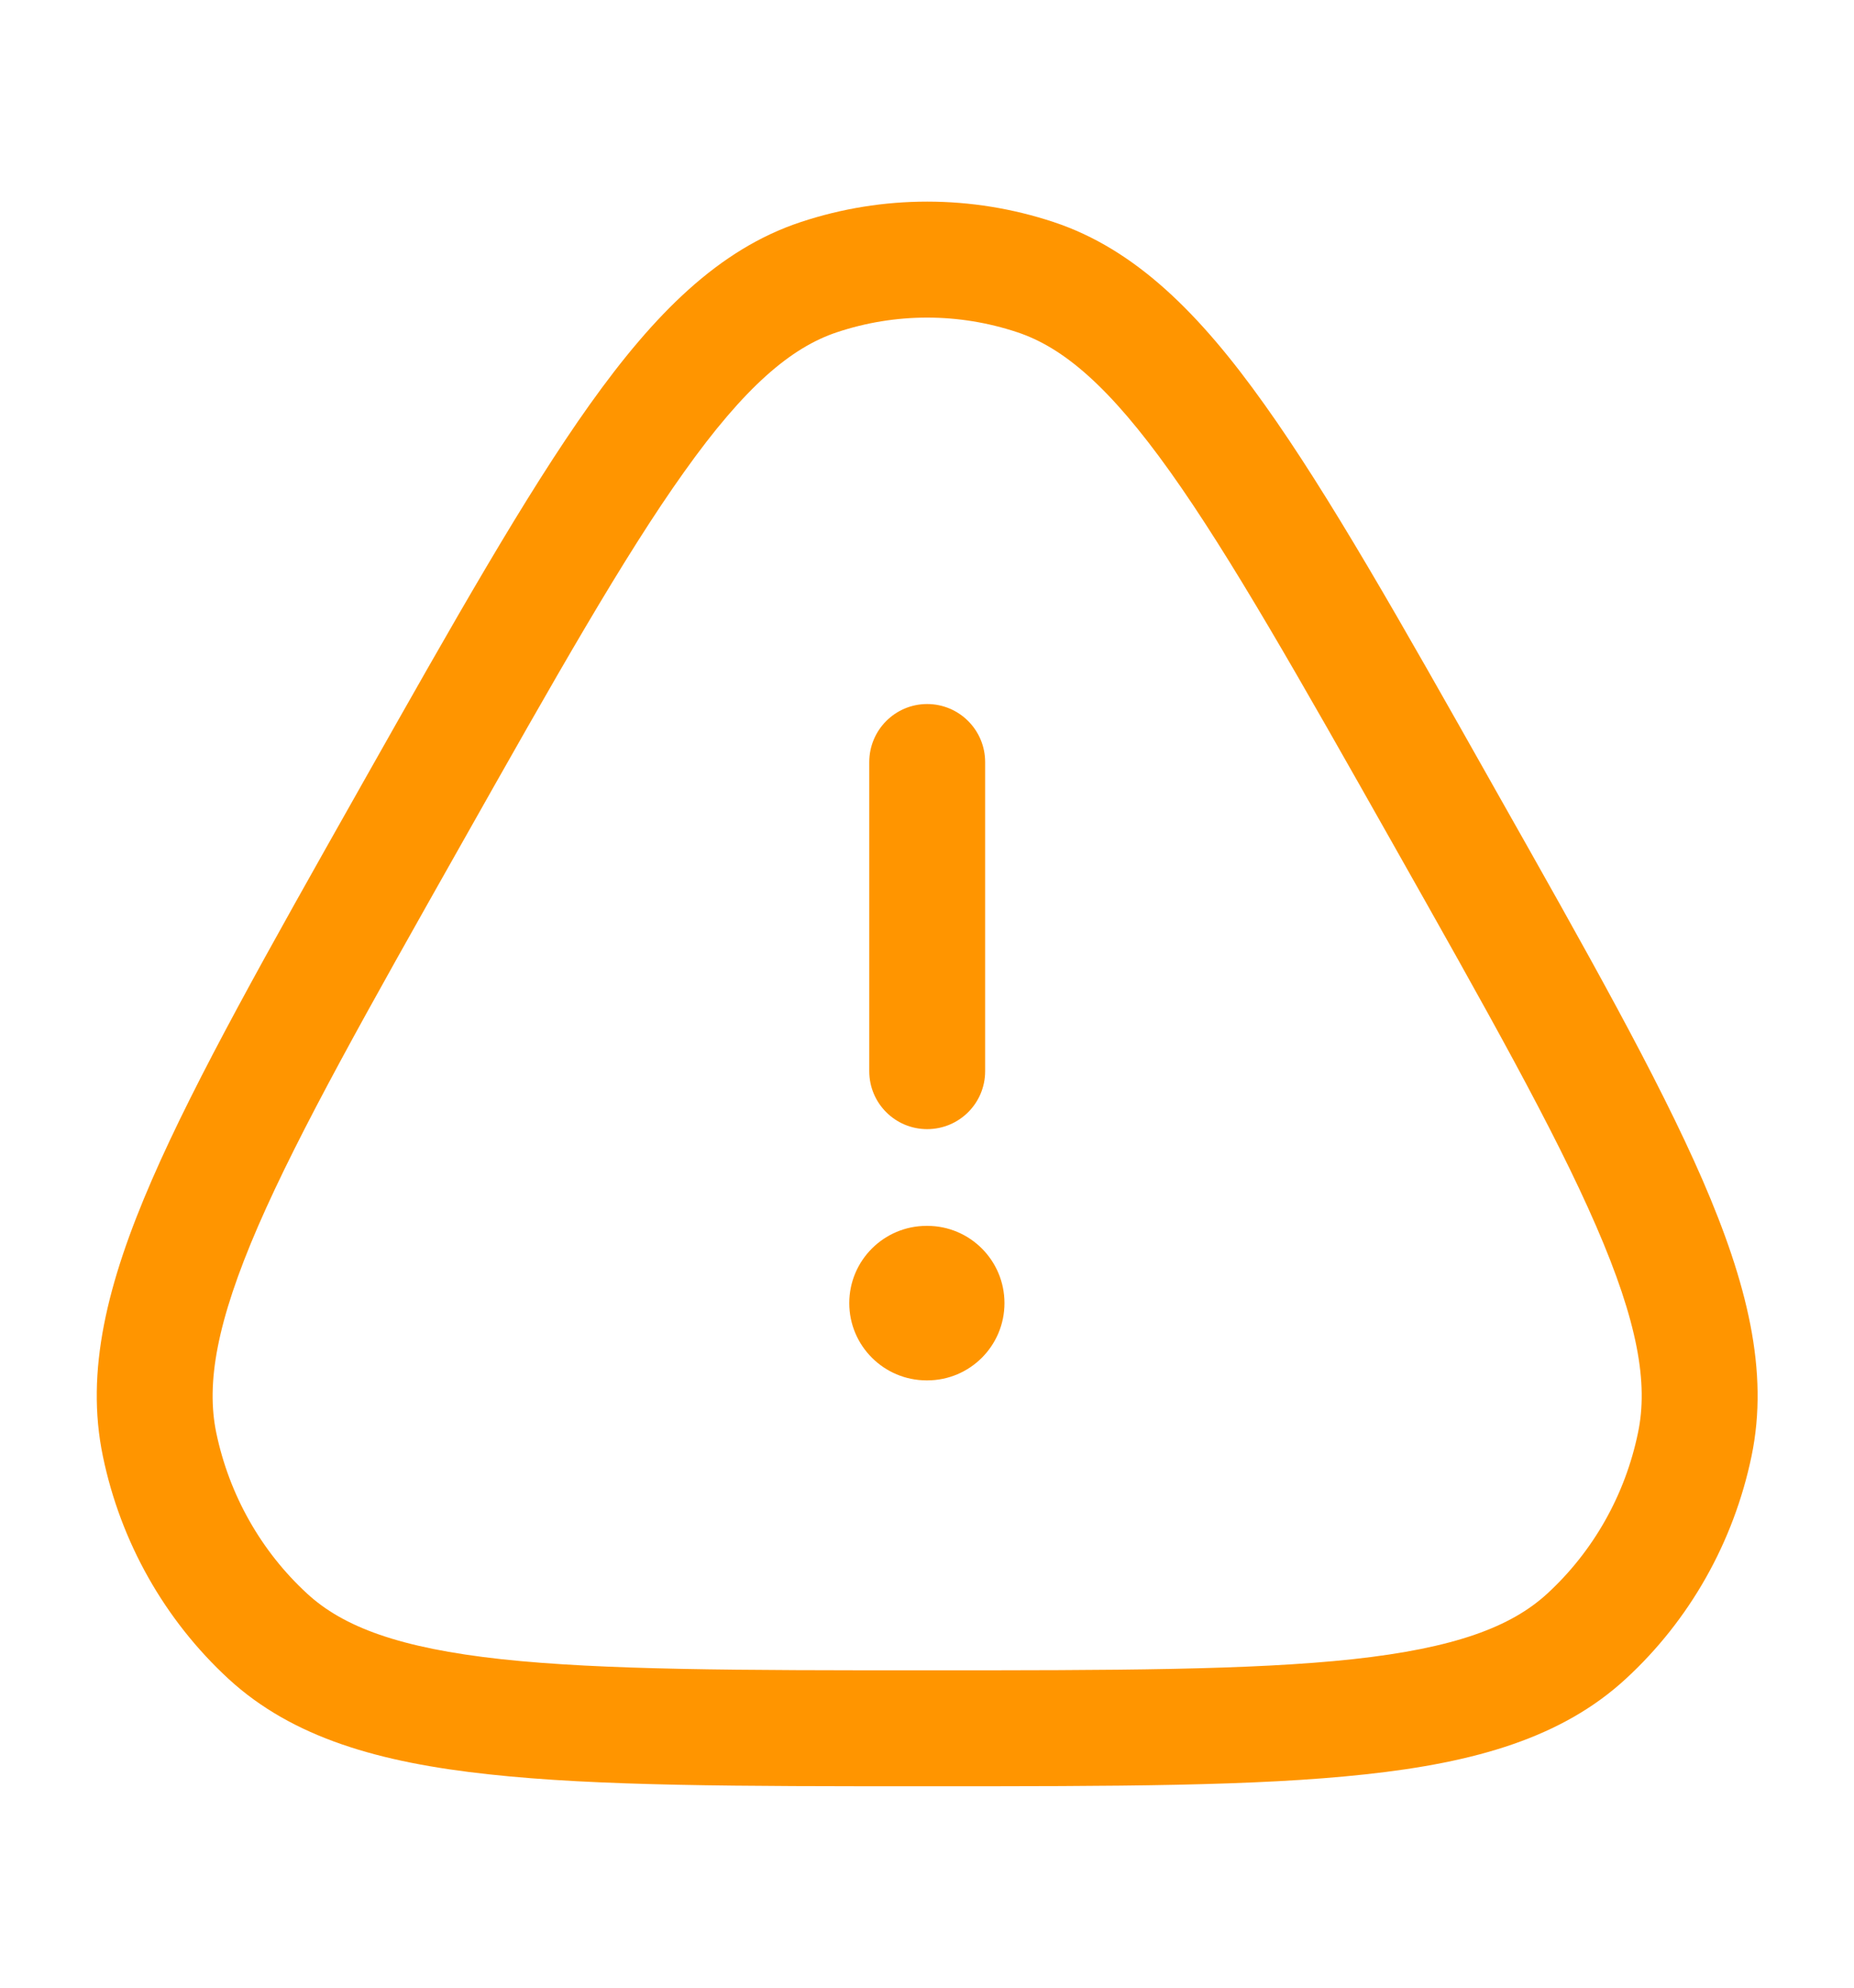<svg width="14" height="15" viewBox="0 0 14 15" fill="none" xmlns="http://www.w3.org/2000/svg">
<path d="M6.413 9.834C6.413 9.512 6.675 9.251 6.997 9.251H7.002C7.324 9.251 7.585 9.512 7.585 9.834C7.585 10.156 7.324 10.417 7.002 10.417H6.997C6.675 10.417 6.413 10.156 6.413 9.834Z" fill="#FF9500"/>
<path d="M6.564 8.084C6.564 8.326 6.76 8.521 7.001 8.521C7.243 8.521 7.439 8.326 7.439 8.084V5.751C7.439 5.509 7.243 5.313 7.001 5.313C6.76 5.313 6.564 5.509 6.564 5.751V8.084Z" fill="#FF9500"/>
<path fill-rule="evenodd" clip-rule="evenodd" d="M6.046 1.676C6.667 1.47 7.336 1.47 7.957 1.676C8.575 1.881 9.061 2.368 9.548 3.052C10.035 3.734 10.572 4.684 11.264 5.91L11.291 5.958C11.984 7.183 12.521 8.134 12.856 8.904C13.192 9.679 13.36 10.348 13.226 10.99C13.091 11.637 12.76 12.225 12.276 12.67C11.794 13.114 11.138 13.301 10.311 13.39C9.489 13.48 8.414 13.48 7.03 13.48H6.973C5.589 13.48 4.514 13.48 3.692 13.39C2.865 13.301 2.209 13.114 1.726 12.67C1.243 12.225 0.911 11.637 0.777 10.99C0.643 10.348 0.81 9.679 1.147 8.904C1.482 8.134 2.019 7.183 2.711 5.958L2.738 5.91C3.431 4.684 3.968 3.734 4.454 3.052C4.942 2.368 5.427 1.881 6.046 1.676ZM7.681 2.507C7.239 2.36 6.763 2.36 6.321 2.507C5.974 2.622 5.624 2.918 5.167 3.56C4.71 4.2 4.195 5.11 3.487 6.364C2.778 7.619 2.264 8.529 1.949 9.253C1.635 9.978 1.556 10.44 1.633 10.812C1.731 11.282 1.972 11.707 2.319 12.026C2.591 12.277 3.016 12.437 3.786 12.521C4.555 12.604 5.583 12.605 7.001 12.605C8.42 12.605 9.447 12.604 10.216 12.521C10.986 12.437 11.411 12.277 11.684 12.026C12.031 11.707 12.272 11.282 12.369 10.812C12.447 10.44 12.368 9.978 12.053 9.253C11.739 8.529 11.225 7.619 10.516 6.364C9.807 5.11 9.292 4.2 8.836 3.56C8.378 2.918 8.029 2.622 7.681 2.507Z" fill="#FF9500"/>
</svg>
